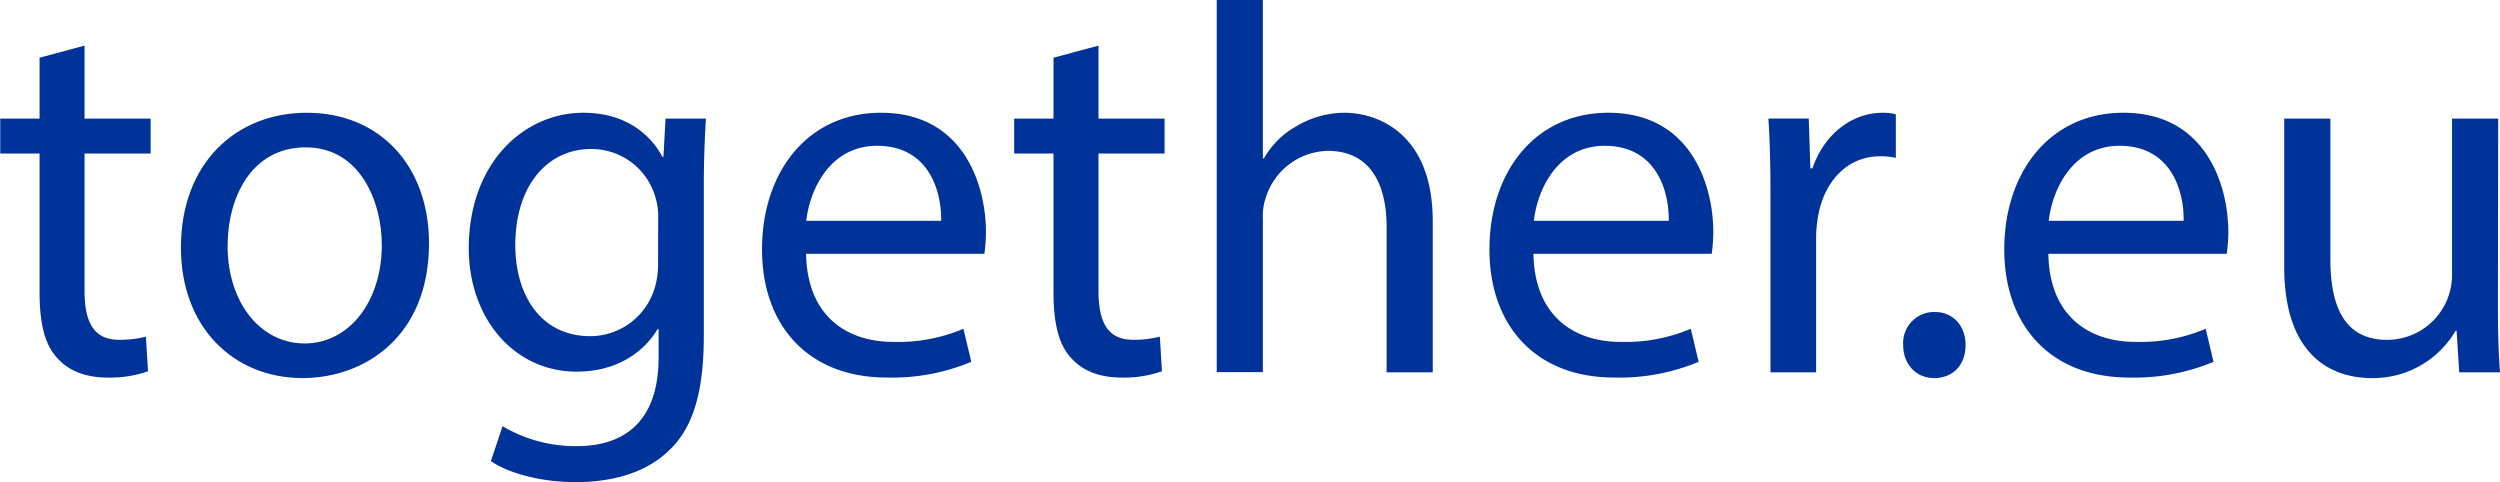 <svg id="Layer_1" data-name="Layer 1" xmlns="http://www.w3.org/2000/svg" viewBox="0 0 429.02 82.71"><defs><style>.cls-1{fill:#039;}</style></defs><path class="cls-1" d="M300,66.48V79h11.34v6H300V108.5c0,5.4,1.53,8.46,5.94,8.46a17.62,17.62,0,0,0,4.59-.54l.36,5.94a19.39,19.39,0,0,1-7,1.08c-3.69,0-6.66-1.17-8.55-3.33-2.25-2.34-3.06-6.21-3.06-11.34V85h-6.75V79h6.75V68.55Z" transform="translate(-285.49 -58.65)"/><path class="cls-1" d="M359.11,100.41c0,16.1-11.16,23.12-21.69,23.12-11.79,0-20.88-8.64-20.88-22.4,0-14.58,9.54-23.13,21.6-23.13C350.65,78,359.11,87.09,359.11,100.41Zm-34.56.45c0,9.53,5.49,16.73,13.23,16.73,7.56,0,13.23-7.11,13.23-16.91,0-7.38-3.69-16.74-13.05-16.74S324.55,92.58,324.55,100.86Z" transform="translate(-285.49 -58.65)"/><path class="cls-1" d="M406.63,79c-.18,3.15-.36,6.66-.36,12v25.28c0,10-2,16.11-6.21,19.89-4.23,4-10.35,5.22-15.84,5.22-5.22,0-11-1.26-14.49-3.6l2-6a24.56,24.56,0,0,0,12.78,3.42c8.1,0,14-4.23,14-15.21v-4.86h-.18c-2.43,4.05-7.11,7.29-13.86,7.29-10.8,0-18.54-9.18-18.54-21.23C366,86.37,375.58,78,385.57,78c7.56,0,11.7,4,13.59,7.56h.18L399.7,79Zm-8.19,17.19a11.28,11.28,0,0,0-.45-3.6,11.41,11.41,0,0,0-11.07-8.37c-7.56,0-13,6.39-13,16.47,0,8.54,4.32,15.65,12.87,15.65a11.58,11.58,0,0,0,11-8.1,13.72,13.72,0,0,0,.63-4.22Z" transform="translate(-285.49 -58.65)"/><path class="cls-1" d="M423.82,102.2c.18,10.71,7,15.12,14.94,15.12a28.64,28.64,0,0,0,12.06-2.25l1.35,5.67a35.28,35.28,0,0,1-14.49,2.7c-13.41,0-21.42-8.82-21.42-22S424,78,436.69,78c14.22,0,18,12.51,18,20.52a29.51,29.51,0,0,1-.27,3.68ZM447,96.54c.09-5-2.07-12.87-11-12.87-8,0-11.52,7.38-12.15,12.87Z" transform="translate(-285.49 -58.65)"/><path class="cls-1" d="M474,66.48V79h11.34v6H474V108.5c0,5.4,1.53,8.46,5.94,8.46a17.62,17.62,0,0,0,4.59-.54l.36,5.94a19.39,19.39,0,0,1-7,1.08c-3.69,0-6.66-1.17-8.55-3.33-2.25-2.34-3.06-6.21-3.06-11.34V85h-6.75V79h6.75V68.55Z" transform="translate(-285.49 -58.65)"/><path class="cls-1" d="M494.29,58.65h7.92V85.83h.18a14.7,14.7,0,0,1,5.67-5.58,16.27,16.27,0,0,1,8.1-2.25c5.84,0,15.2,3.6,15.2,18.63v25.91h-7.92v-25c0-7-2.61-13-10.08-13a11.38,11.38,0,0,0-10.61,7.92,9.59,9.59,0,0,0-.54,3.78v26.27h-7.92Z" transform="translate(-285.49 -58.65)"/><path class="cls-1" d="M548.64,102.2c.18,10.71,7,15.12,14.94,15.12a28.64,28.64,0,0,0,12.06-2.25l1.35,5.67a35.28,35.28,0,0,1-14.49,2.7c-13.41,0-21.41-8.82-21.41-22S548.82,78,561.51,78c14.22,0,18,12.51,18,20.52a29.51,29.51,0,0,1-.27,3.68Zm23.22-5.66c.09-5-2.07-12.87-11-12.87-8,0-11.52,7.38-12.15,12.87Z" transform="translate(-285.49 -58.65)"/><path class="cls-1" d="M589.32,92.58c0-5.13-.09-9.54-.36-13.59h6.93l.27,8.55h.36c2-5.85,6.75-9.54,12.06-9.54a8.57,8.57,0,0,1,2.25.27v7.47a11.9,11.9,0,0,0-2.7-.27c-5.58,0-9.54,4.23-10.62,10.17a22.27,22.27,0,0,0-.36,3.68v23.22h-7.83Z" transform="translate(-285.49 -58.65)"/><path class="cls-1" d="M612.09,117.86a5.32,5.32,0,0,1,5.4-5.67c3.15,0,5.31,2.34,5.31,5.67s-2.07,5.67-5.4,5.67C614.25,123.53,612.09,121.1,612.09,117.86Z" transform="translate(-285.49 -58.65)"/><path class="cls-1" d="M637,102.2c.18,10.71,7,15.12,14.94,15.12A28.64,28.64,0,0,0,664,115.07l1.35,5.67a35.28,35.28,0,0,1-14.49,2.7c-13.41,0-21.42-8.82-21.42-22S637.2,78,649.89,78c14.22,0,18,12.51,18,20.52a29.51,29.51,0,0,1-.27,3.68Zm23.22-5.66c.09-5-2.07-12.87-11-12.87-8,0-11.52,7.38-12.15,12.87Z" transform="translate(-285.49 -58.65)"/><path class="cls-1" d="M714.15,110.66c0,4.5.09,8.46.36,11.88h-7l-.45-7.11h-.18a16.39,16.39,0,0,1-14.4,8.1c-6.84,0-15-3.78-15-19.08V79h7.92v24.12c0,8.27,2.52,13.85,9.72,13.85a11.14,11.14,0,0,0,11.16-11.24V79h7.92Z" transform="translate(-285.49 -58.65)"/></svg>